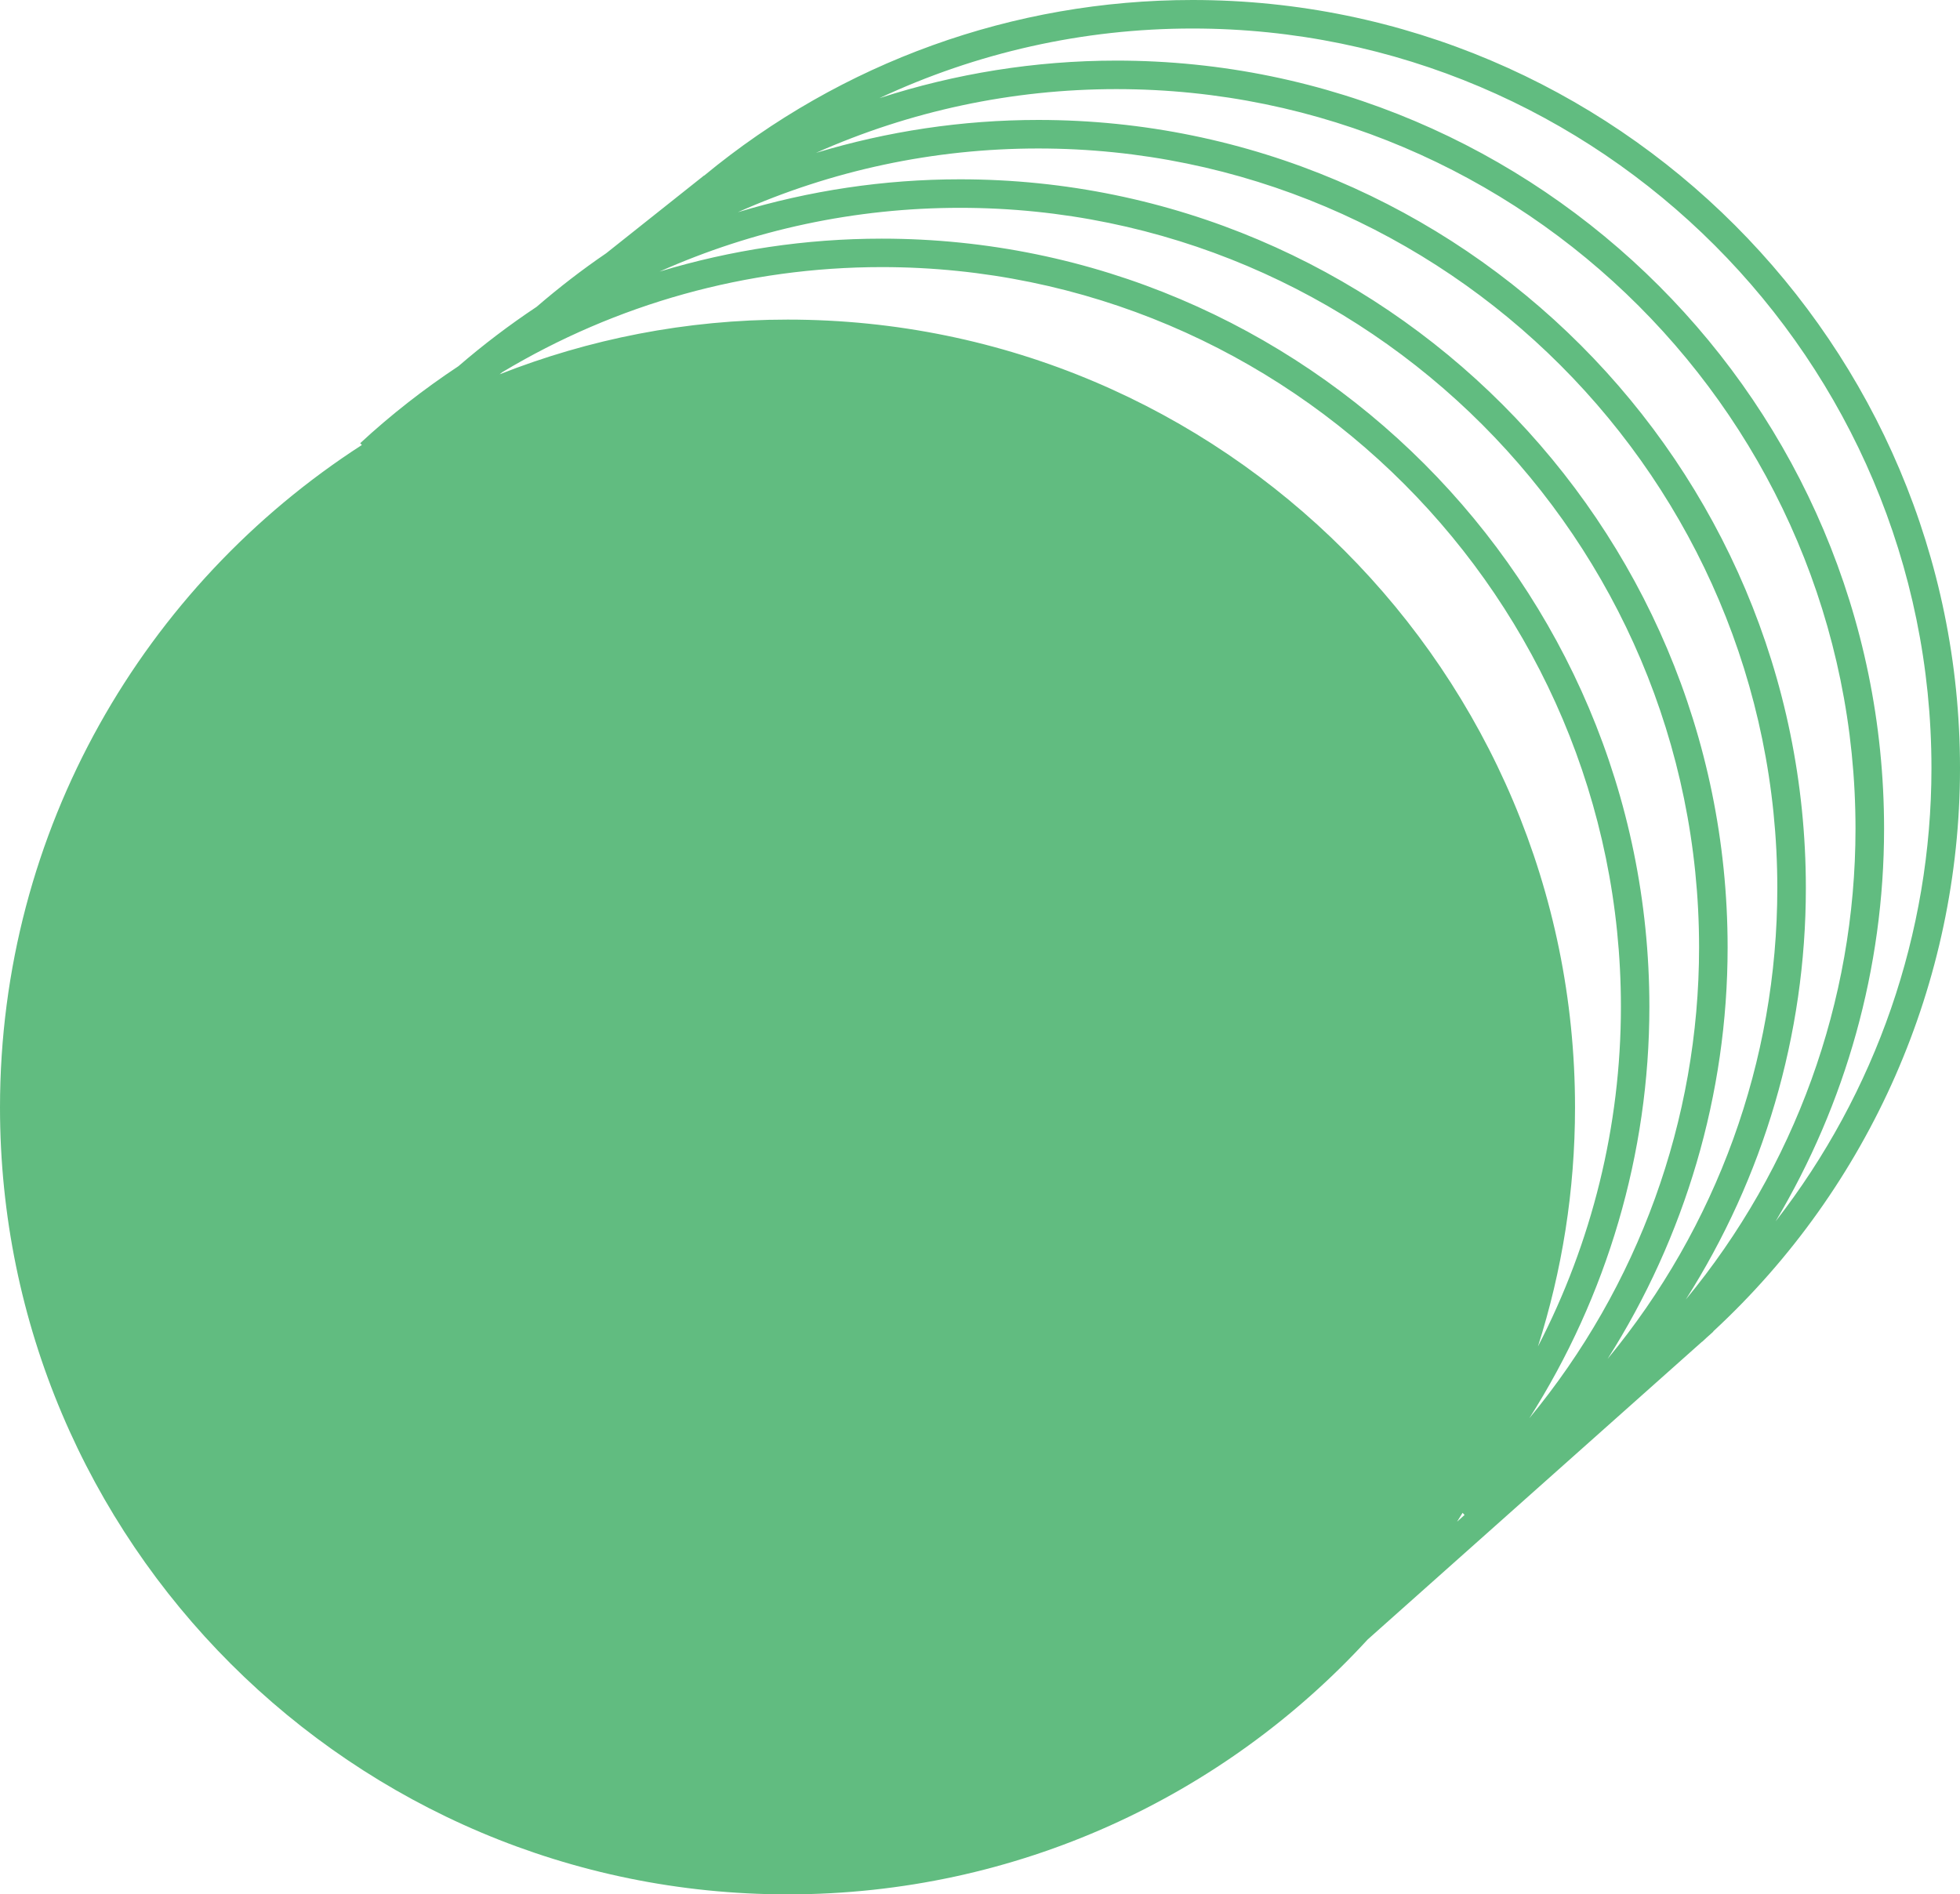 <svg version="1.1" xmlns="http://www.w3.org/2000/svg" xmlns:xlink="http://www.w3.org/1999/xlink" x="0px" y="0px"
	 width="82.269px" height="79.52px" viewBox="0 0 82.269 79.52" enable-background="new 0 0 82.269 79.52" xml:space="preserve">
<g>
	<defs>
		<path id="SVGID_1_" d="M82.269,32.244C82.269,14.466,67.816,0,50.051,0c-7.521,0-14.729,2.609-20.495,7.372l-0.003-0.006
			l-4.111,3.267c-1.011,0.689-1.982,1.441-2.919,2.247c-1.138,0.758-2.235,1.588-3.281,2.492c-1.448,0.96-2.83,2.035-4.123,3.232
			l0.07,0.076C6.057,24.57,0,34.83,0,46.487C0,64.724,14.81,79.52,33.063,79.52c9.638,0,18.306-4.125,24.345-10.7l14.038-12.503
			l0.005,0.004c0.059-0.054,0.117-0.112,0.178-0.167l0.289-0.259l-0.008-0.006C78.496,49.801,82.269,41.226,82.269,32.244
			L82.269,32.244L82.269,32.244z M67.476,57.044c3.252-5.118,5.039-11.102,5.039-17.273c0-17.78-14.453-32.244-32.219-32.244
			c-3.195,0-6.332,0.476-9.327,1.382c3.931-1.752,8.214-2.676,12.61-2.676c17.104,0,31.022,13.928,31.022,31.049
			C74.602,44.536,72.044,51.52,67.476,57.044L67.476,57.044L67.476,57.044z M75.799,37.281c0-17.781-14.454-32.246-32.22-32.246
			c-3.195,0-6.332,0.476-9.328,1.382c3.932-1.751,8.216-2.676,12.611-2.676c17.106,0,31.021,13.929,31.021,31.049
			c0,7.254-2.557,14.24-7.125,19.763C74.012,49.437,75.799,43.454,75.799,37.281L75.799,37.281L75.799,37.281z M40.296,8.724
			c17.105,0,31.021,13.927,31.021,31.047c0,7.255-2.558,14.239-7.126,19.764c3.254-5.117,5.04-11.099,5.04-17.272
			c0-17.78-14.453-32.245-32.218-32.245c-3.195,0-6.333,0.475-9.329,1.382C31.616,9.646,35.899,8.724,40.296,8.724L40.296,8.724
			L40.296,8.724z M81.071,32.244c0,6.939-2.342,13.626-6.543,19.027c2.942-4.938,4.554-10.624,4.554-16.481
			c0-17.779-14.455-32.246-32.22-32.246c-3.418,0-6.769,0.545-9.952,1.577c4.075-1.908,8.545-2.924,13.141-2.924
			C67.156,1.197,81.071,15.125,81.071,32.244L81.071,32.244L81.071,32.244z M20.972,15.712l0.105-0.085
			c4.78-2.869,10.264-4.415,15.937-4.415c17.104,0,31.022,13.93,31.022,31.05c0,5.013-1.223,9.897-3.483,14.26
			c1.009-3.165,1.557-6.535,1.557-10.034c0-18.24-14.788-33.072-33.047-33.072C28.795,13.415,24.718,14.234,20.972,15.712
			L20.972,15.712L20.972,15.712z M61.39,63.504l0.083,0.091l-0.314,0.281C61.235,63.752,61.315,63.63,61.39,63.504L61.39,63.504
			L61.39,63.504z"/>
	</defs>
	<clipPath id="SVGID_2_">
		<use xlink:href="#SVGID_1_"  overflow="visible"/>
	</clipPath>
	<rect x="-5" y="-5" clip-path="url(#SVGID_2_)" fill="#61BC80" width="92.269" height="89.52"/>
</g>
</svg>
